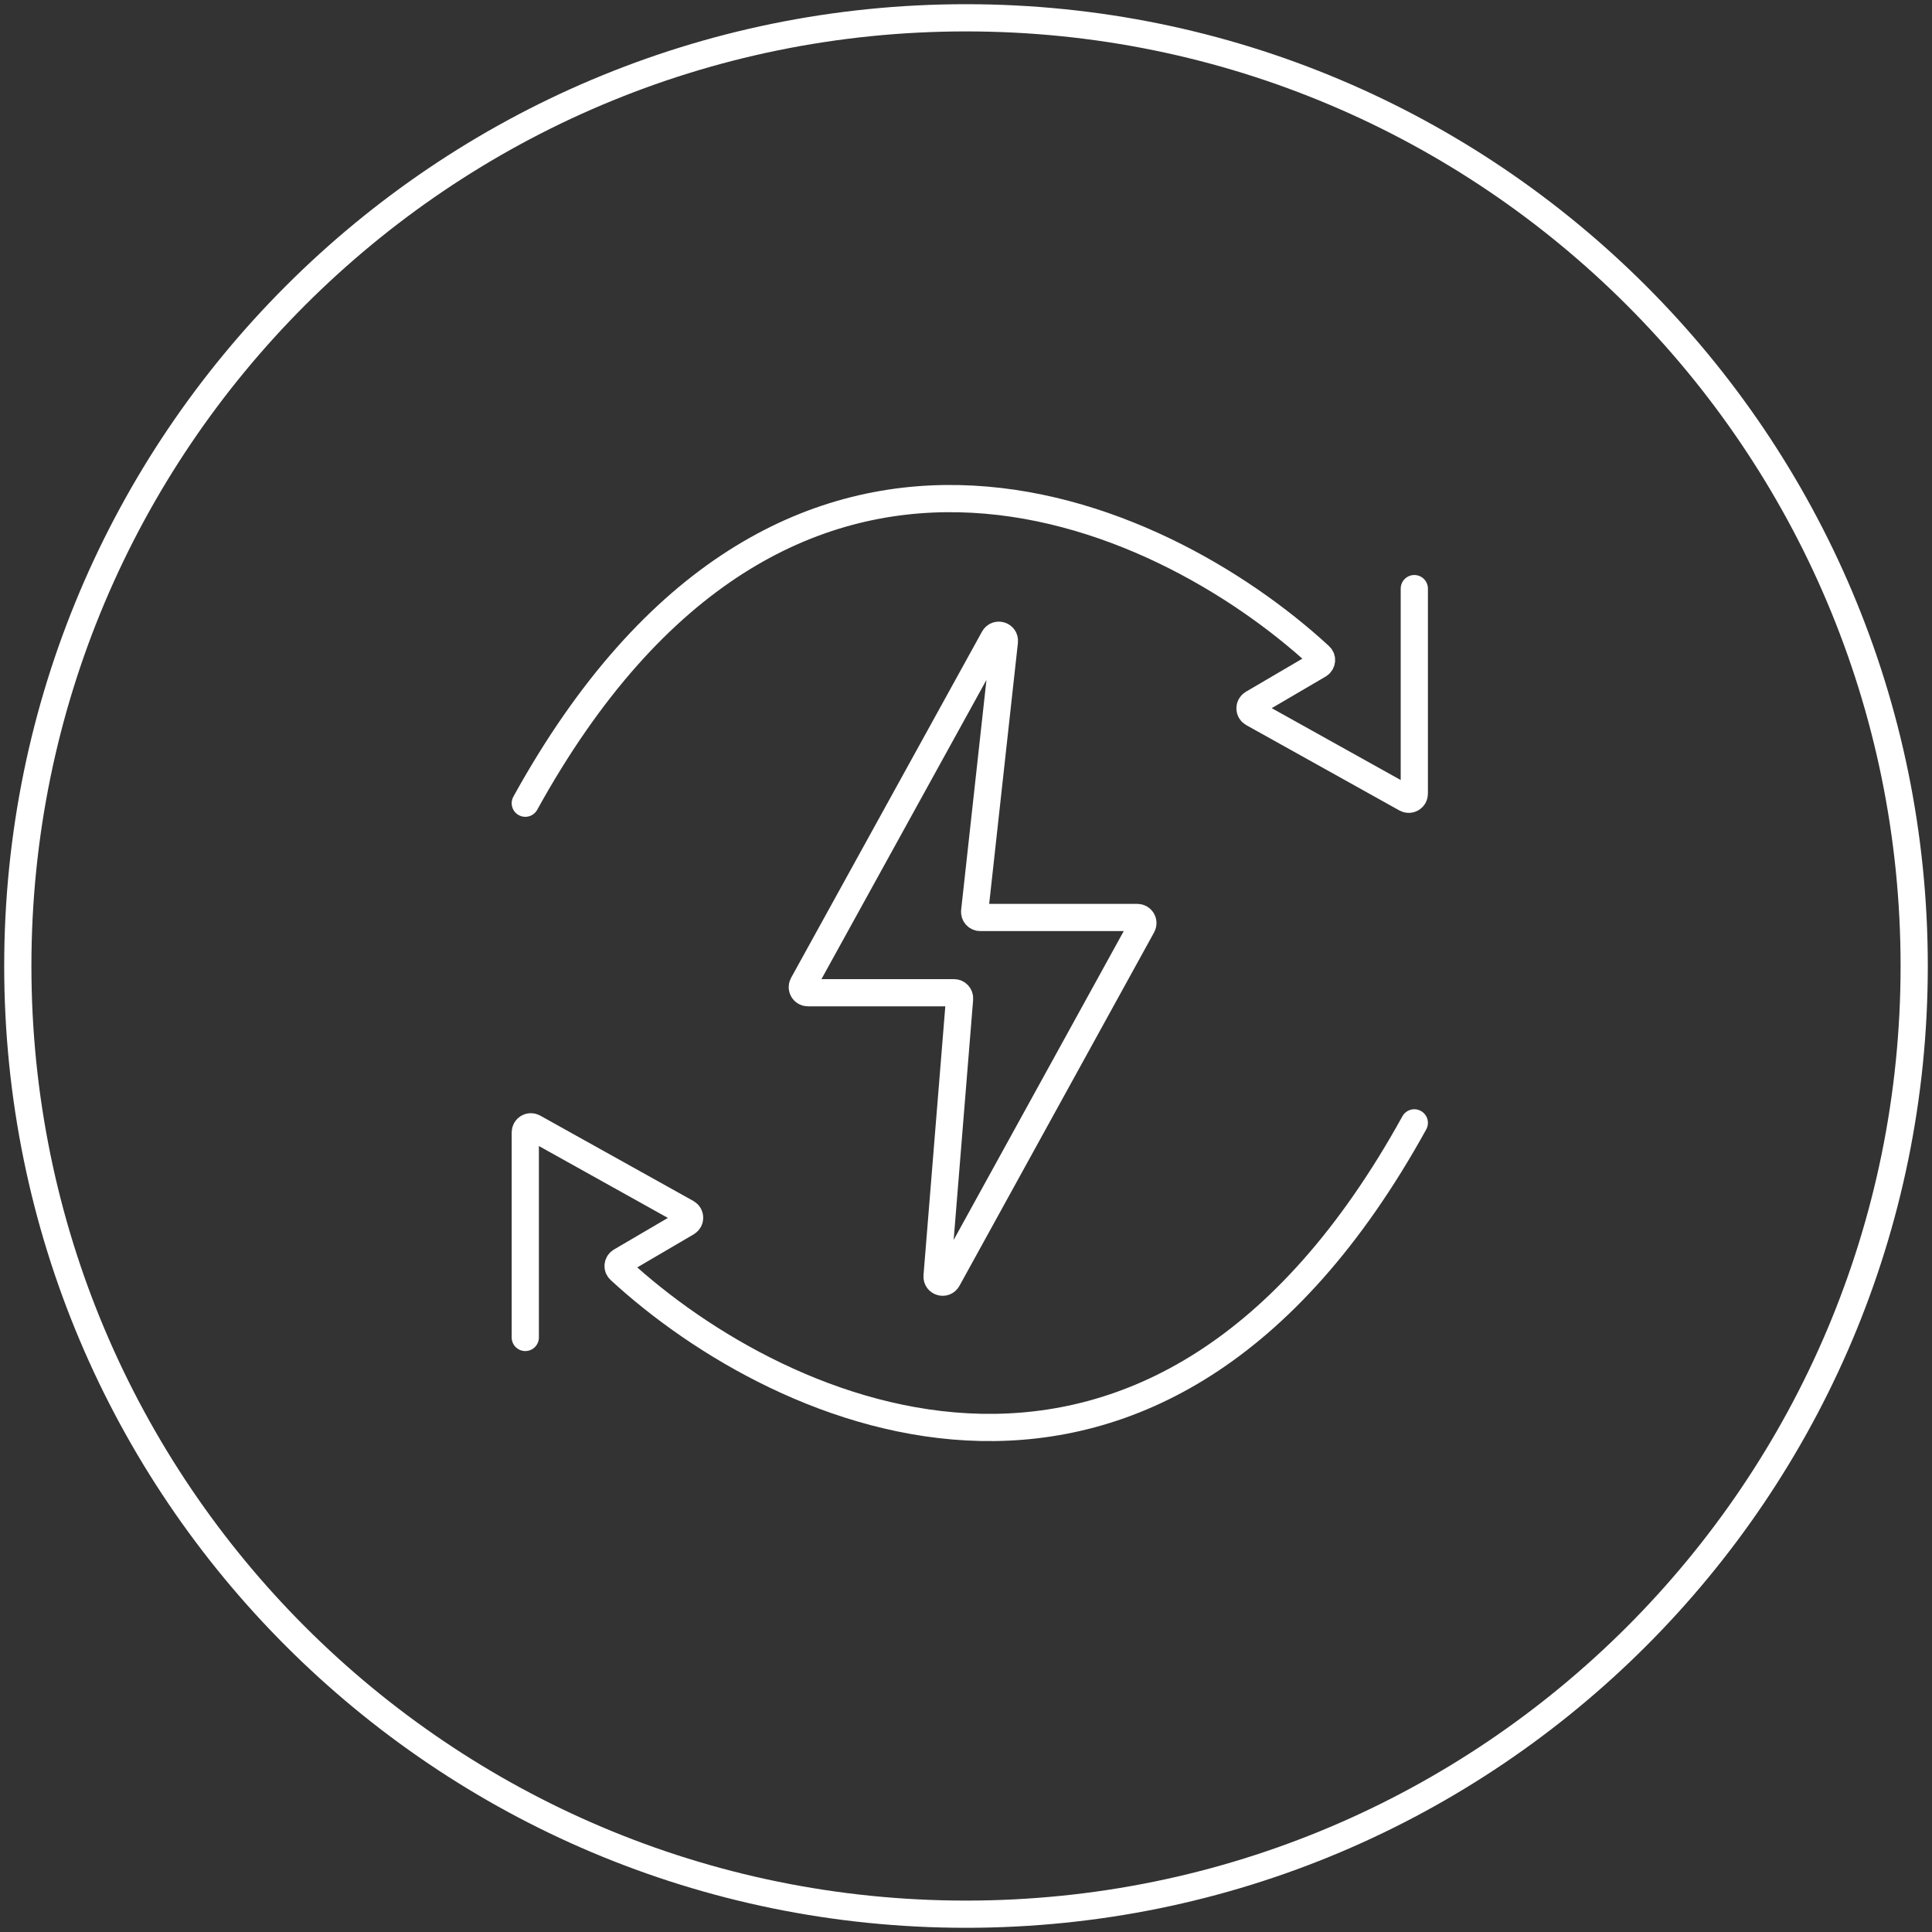 <svg width="213" height="213" viewBox="0 0 213 213" fill="none" xmlns="http://www.w3.org/2000/svg">
<rect x="0" y="0" width="213" height="213" fill="#333333" stroke="none"/>
<g clip-path="url(#clip0_1246_1478)">
<path d="M106.5 211.037C164.234 211.037 211.037 164.234 211.037 106.5C211.037 48.766 164.234 1.963 106.5 1.963C48.766 1.963 1.963 48.766 1.963 106.5C1.963 164.234 48.766 211.037 106.5 211.037Z" stroke="white" style="stroke:white;stroke-opacity:1;" stroke-width="3"/>
<path d="M155.926 64.894V87.507C155.926 87.975 155.423 88.272 155.014 88.043L138.123 78.629C137.708 78.398 137.702 77.803 138.112 77.562L145.389 73.296C145.742 73.089 145.807 72.61 145.506 72.333C127.754 55.959 86.352 37.02 57.912 88.553" stroke="white" style="stroke:white;stroke-opacity:1;" stroke-width="3" stroke-linecap="round"/>
<path d="M57.912 147.452V124.84C57.912 124.371 58.416 124.074 58.826 124.303L75.716 133.717C76.131 133.948 76.138 134.544 75.728 134.784L68.45 139.05C68.097 139.257 68.032 139.736 68.333 140.013C86.086 156.386 127.487 175.326 155.926 123.793" stroke="white" style="stroke:white;stroke-opacity:1;" stroke-width="3" stroke-linecap="round"/>
<path d="M88.526 108.535L109.582 70.353C109.907 69.765 110.805 70.049 110.732 70.717L107.456 100.469C107.416 100.832 107.701 101.15 108.067 101.15H125.391C125.859 101.15 126.155 101.652 125.929 102.061L104.462 141.042C104.143 141.622 103.257 141.355 103.311 140.696L105.791 110.11C105.82 109.753 105.537 109.446 105.178 109.446H89.065C88.597 109.446 88.301 108.945 88.526 108.535Z" stroke="white" style="stroke:white;stroke-opacity:1;" stroke-width="3"/>
</g>
<defs>
<clipPath id="clip0_1246_1478">
<rect width="213" height="213" fill="white" style="fill:white;fill-opacity:1;"/>
</clipPath>
</defs>
</svg>
